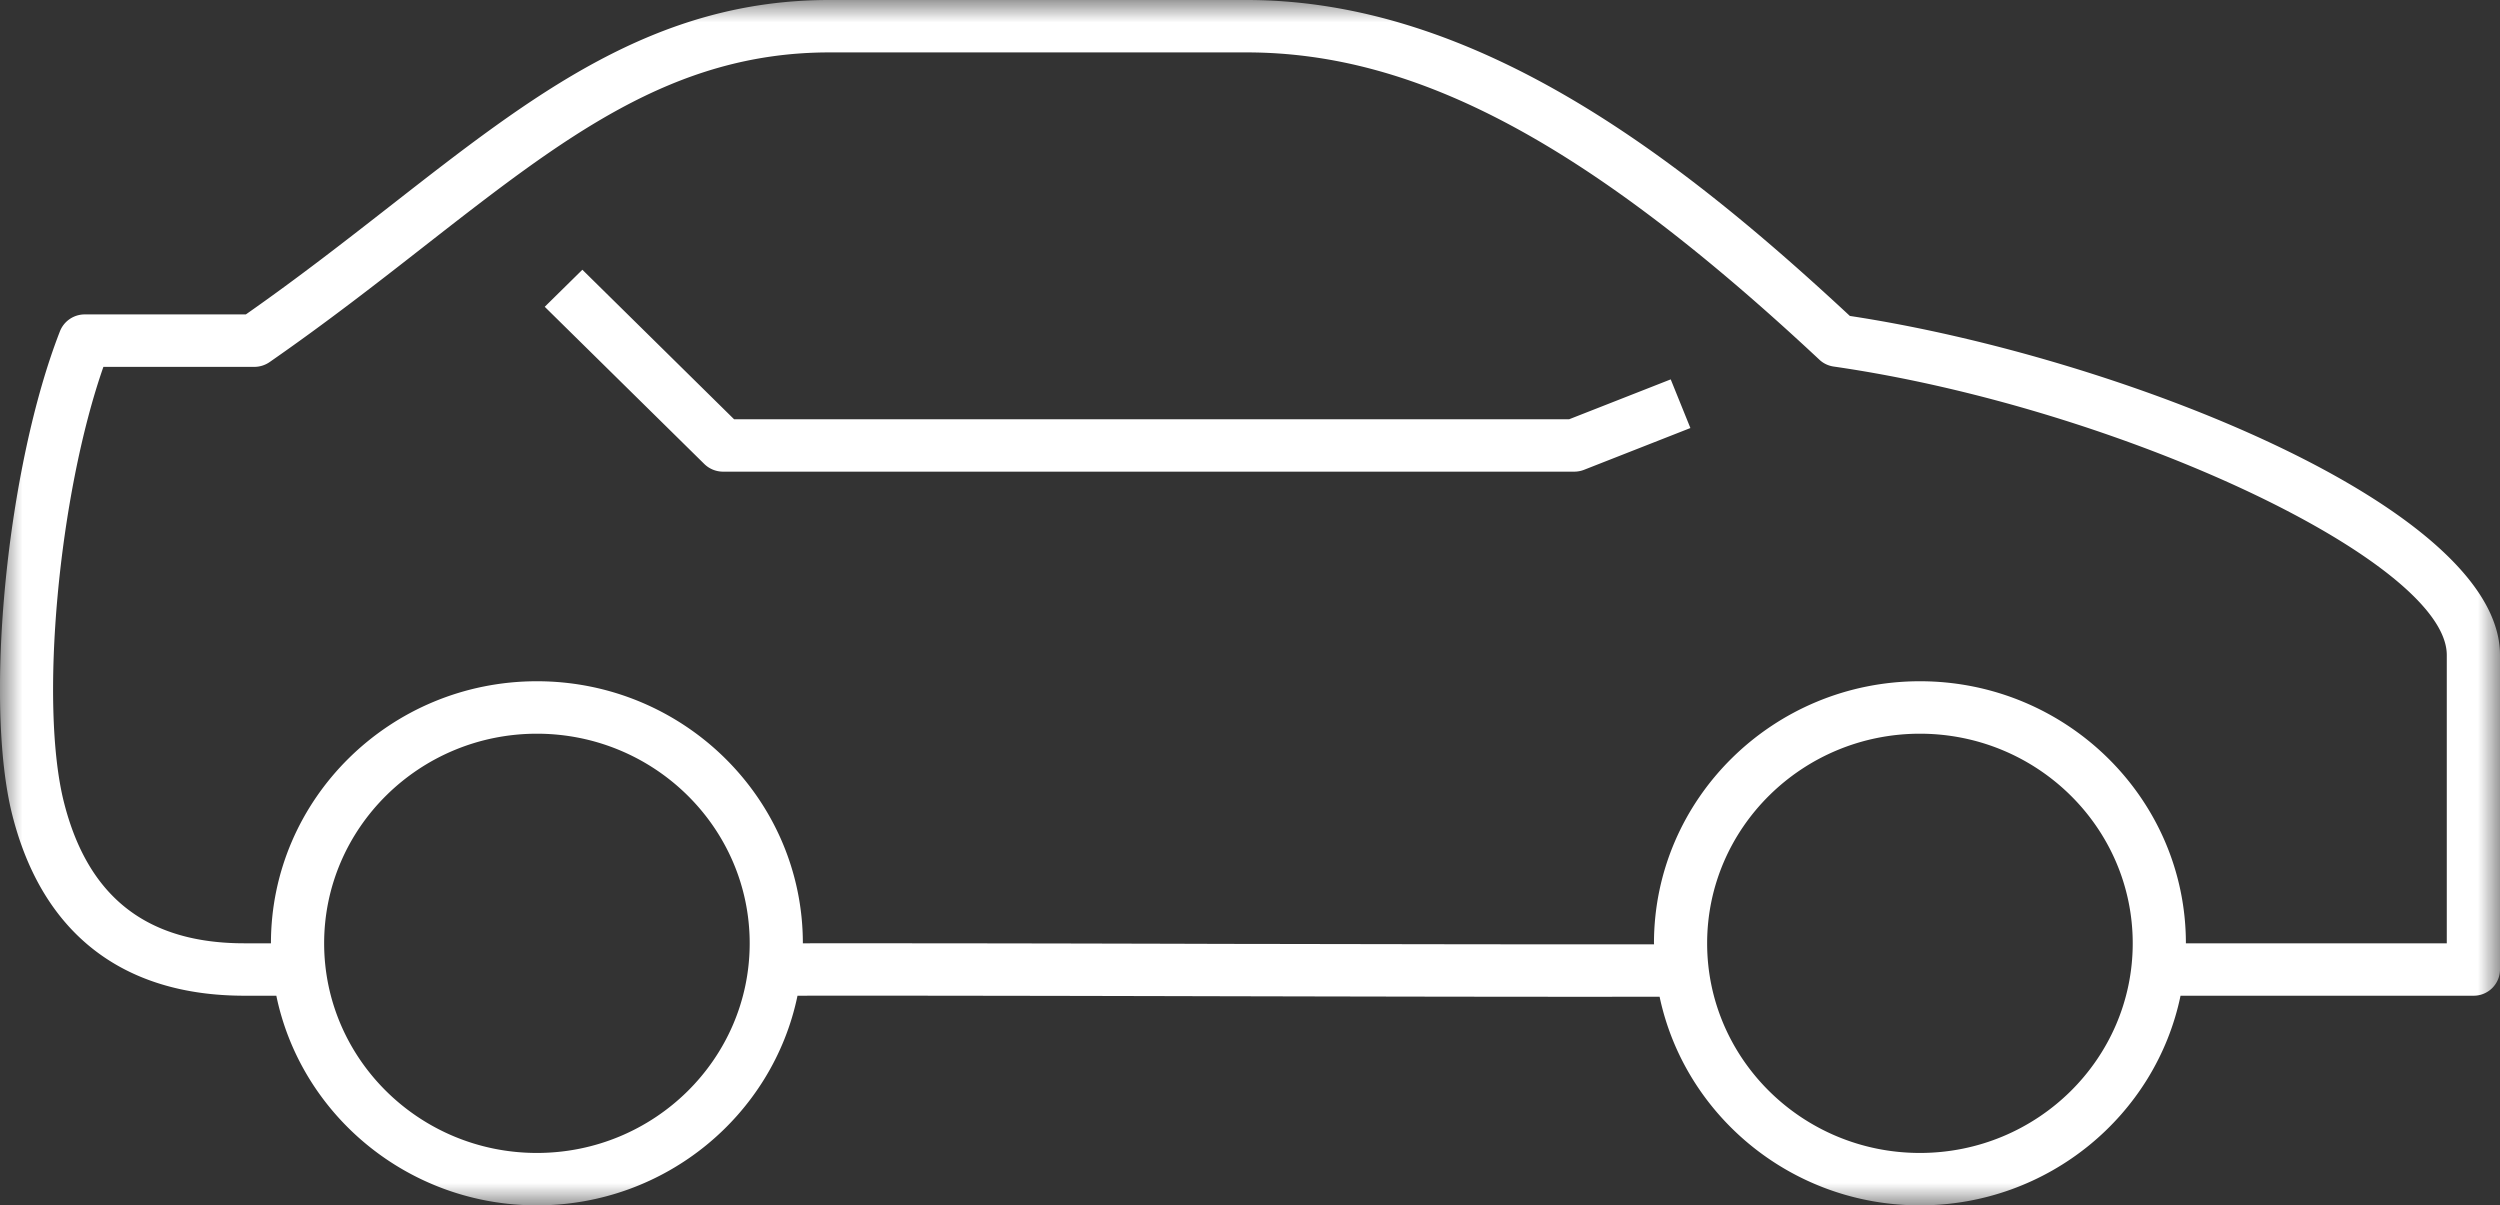 <svg width="56" height="27" viewBox="0 0 56 27" xmlns="http://www.w3.org/2000/svg" xmlns:xlink="http://www.w3.org/1999/xlink">
    <rect x="0" y="0" width="56" height="27" fill="#333333" stroke="none"/>
    <defs>
        <path id="2ig2reaoya" d="M0 0h56v27H0z"/>
    </defs>
    <g fill="none" fill-rule="evenodd">
        <mask id="pbac7ktd2b" fill="#fff">
            <use xlink:href="#2ig2reaoya"/>
        </mask>
        <path d="m37.424 8.498.441 1.09-2.383.936a.612.612 0 0 1-.22.041H16.197a.6.6 0 0 1-.42-.171l-3.575-3.522.843-.83 3.399 3.35h18.703l2.277-.894zM54.808 21.13h-5.844c0-3.236-2.672-5.87-5.958-5.87-3.285 0-5.957 2.634-5.957 5.87l.002.023c-2.895.003-6.244-.005-9.607-.01-3.316-.01-6.608-.015-9.46-.013 0-3.236-2.672-5.87-5.957-5.87-3.285 0-5.958 2.634-5.958 5.87h-.595c-2.18 0-3.502-1.03-4.04-3.152-.558-2.2-.12-6.893.882-9.76h3.38a.605.605 0 0 0 .344-.108c1.284-.892 2.405-1.766 3.488-2.613 3.096-2.416 5.54-4.323 9.052-4.323h9.343c3.832 0 7.669 2.059 12.83 6.882.088.084.202.138.323.155 6.418.927 13.732 4.37 13.732 6.463v6.456zm-11.802 4.696c-2.628 0-4.766-2.106-4.766-4.696 0-2.588 2.138-4.695 4.766-4.695 2.629 0 4.767 2.107 4.767 4.695 0 2.59-2.138 4.696-4.767 4.696zm-30.979 0c-2.628 0-4.766-2.106-4.766-4.696 0-2.588 2.138-4.695 4.766-4.695s4.766 2.107 4.766 4.695c0 2.59-2.138 4.696-4.766 4.696zm29.41-18.749C37.651 3.556 33.096 0 27.922 0H18.58c-3.927 0-6.645 2.121-9.792 4.577-1.027.802-2.087 1.63-3.281 2.466H1.899a.596.596 0 0 0-.556.377C.153 10.465-.364 15.735.277 18.262c.671 2.645 2.47 4.042 5.197 4.042l.716.001C6.744 24.981 9.15 27 12.027 27c2.878 0 5.283-2.02 5.837-4.696 2.873-.003 6.215.004 9.578.012 2.796.006 5.596.012 8.125.012l1.608-.001C37.738 24.99 40.137 27 43.006 27c2.877 0 5.284-2.02 5.838-4.696h6.56a.59.59 0 0 0 .596-.587v-7.043c0-3.32-8.556-6.686-14.564-7.597z" fill="#FFF" mask="url(#pbac7ktd2b)"/>
    </g>
</svg>

